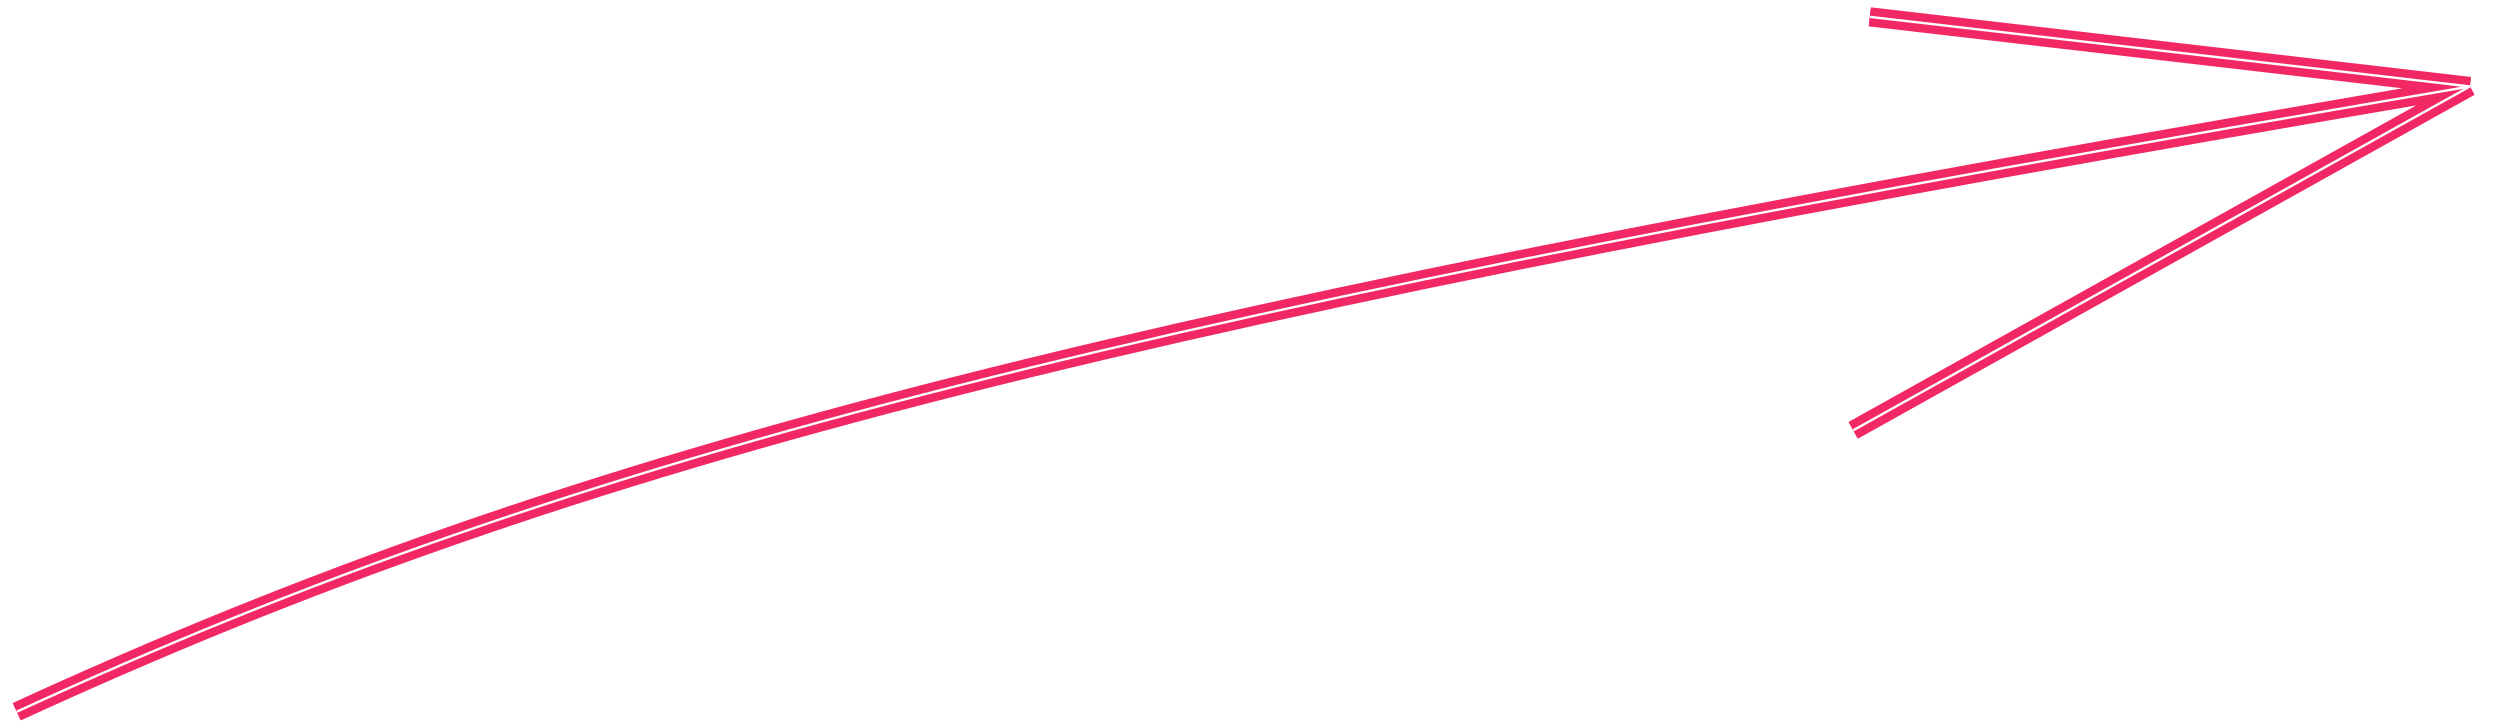 <?xml version="1.0" encoding="UTF-8"?> <svg xmlns="http://www.w3.org/2000/svg" width="1043" height="303" viewBox="0 0 1043 303" fill="none"><path d="M7 296.921C244.97 187.461 474.953 130.622 1030.42 36.079M1030.42 36.079C929.956 92.097 773.169 179.521 773.169 179.521M1030.42 36.079C932.662 24.737 780.097 7.037 780.097 7.037" stroke="#F22864" stroke-width="8"></path><g filter="url(#filter0_f_0_1)"><path d="M7 296.921C244.97 187.461 474.953 130.622 1030.42 36.079M1030.42 36.079C929.956 92.097 773.169 179.521 773.169 179.521M1030.42 36.079C932.662 24.737 780.097 7.037 780.097 7.037" stroke="#F22864" stroke-width="7"></path></g><path d="M7 296.921C244.97 187.461 474.953 130.622 1030.42 36.079M1030.42 36.079C929.956 92.097 773.169 179.521 773.169 179.521M1030.42 36.079C932.662 24.737 780.097 7.037 780.097 7.037" stroke="white"></path><defs><filter id="filter0_f_0_1" x="0.088" y="0.962" width="1042.26" height="301.414" filterUnits="userSpaceOnUse" color-interpolation-filters="sRGB"><feFlood flood-opacity="0" result="BackgroundImageFix"></feFlood><feBlend mode="normal" in="SourceGraphic" in2="BackgroundImageFix" result="shape"></feBlend><feGaussianBlur stdDeviation="2" result="effect1_foregroundBlur_0_1"></feGaussianBlur></filter></defs></svg> 